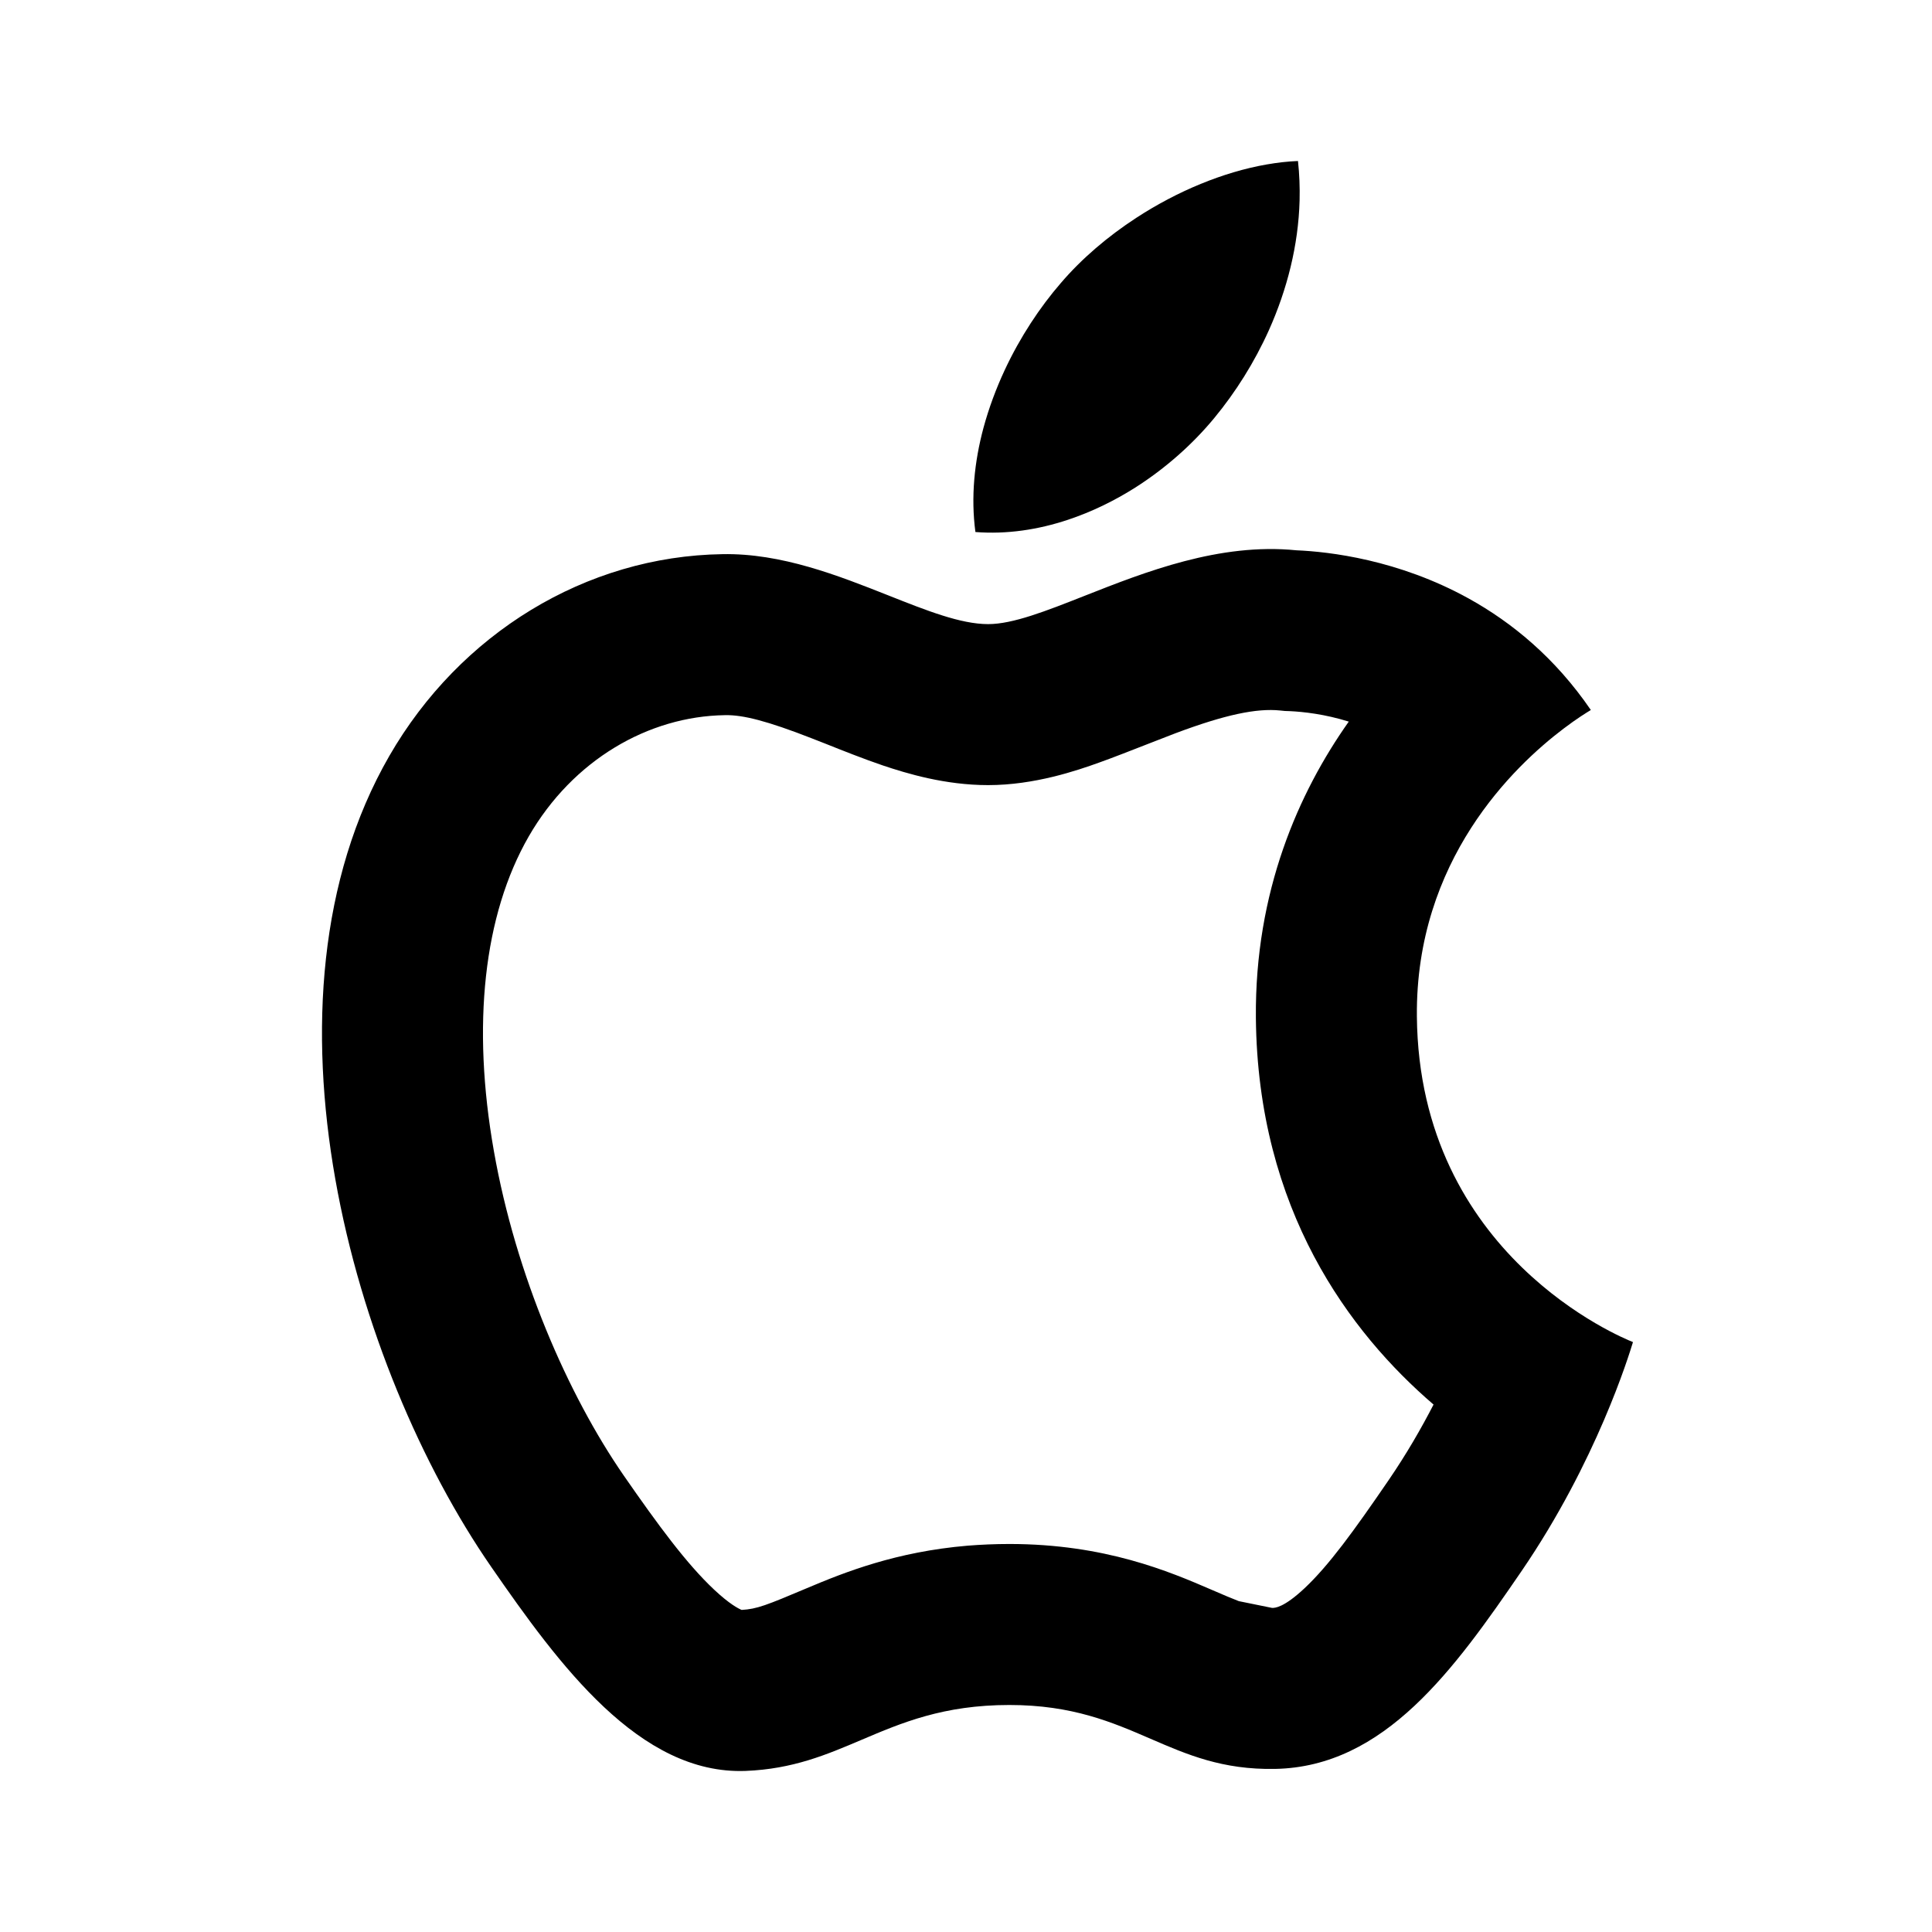 <svg width="24" height="24" viewBox="0 0 24 24" fill="none" xmlns="http://www.w3.org/2000/svg">
<path fill-rule="evenodd" clip-rule="evenodd" d="M18.245 7.435C18.778 7.73 19.317 8.169 19.762 8.82L19.754 8.825C19.716 8.848 19.592 8.923 19.421 9.053C18.806 9.519 17.583 10.686 17.601 12.626C17.628 15.597 20.161 16.622 20.281 16.67L20.285 16.672L20.282 16.683C20.236 16.831 19.834 18.153 18.901 19.517C18.067 20.735 17.202 21.949 15.839 21.974C15.185 21.986 14.748 21.797 14.293 21.6C13.817 21.394 13.322 21.18 12.539 21.18C11.719 21.18 11.201 21.401 10.702 21.613C10.269 21.797 9.85 21.976 9.262 21.999C7.946 22.049 6.944 20.681 6.104 19.467C4.386 16.984 3.074 12.451 4.836 9.391C5.712 7.871 7.276 6.909 8.975 6.884C9.707 6.87 10.416 7.151 11.037 7.397C11.511 7.585 11.934 7.753 12.275 7.753C12.582 7.753 12.993 7.591 13.472 7.402C14.227 7.104 15.151 6.74 16.104 6.836C16.509 6.853 17.37 6.951 18.245 7.435ZM15.601 12.643C15.587 11.075 16.132 9.845 16.755 8.964C16.457 8.871 16.192 8.842 16.021 8.834L15.962 8.832L15.902 8.826C15.611 8.796 15.22 8.877 14.604 9.108C14.535 9.134 14.418 9.18 14.287 9.231C14.071 9.315 13.815 9.416 13.662 9.47C13.377 9.573 12.85 9.753 12.275 9.753C11.741 9.753 11.265 9.609 10.965 9.508C10.733 9.429 10.468 9.324 10.258 9.24C10.195 9.215 10.137 9.192 10.087 9.173C9.527 8.954 9.227 8.88 9.013 8.884L9.004 8.884C8.056 8.898 7.117 9.439 6.569 10.389C6.006 11.367 5.859 12.737 6.135 14.298C6.407 15.842 7.055 17.326 7.748 18.329C8.18 18.952 8.53 19.427 8.872 19.748C9.064 19.928 9.174 19.983 9.213 19.999C9.404 19.988 9.521 19.941 10.023 19.729C10.495 19.529 11.134 19.276 12.019 19.201C12.184 19.188 12.357 19.18 12.539 19.18C13.727 19.18 14.527 19.522 15.054 19.75C15.197 19.812 15.303 19.857 15.389 19.89L15.802 19.974L15.805 19.974C15.837 19.974 15.945 19.973 16.203 19.732C16.507 19.447 16.814 19.024 17.25 18.387C17.471 18.064 17.656 17.743 17.808 17.448C16.768 16.555 15.623 15.03 15.601 12.643Z" fill="black"/>
<path fill-rule="evenodd" clip-rule="evenodd" d="M14.117 2.705C14.625 2.374 15.196 2.137 15.735 2.043C15.867 2.02 15.997 2.005 16.124 2C16.142 2.164 16.148 2.328 16.144 2.491C16.129 3.049 15.988 3.598 15.763 4.101C15.583 4.501 15.35 4.871 15.084 5.193C14.815 5.519 14.479 5.817 14.104 6.056C13.842 6.222 13.56 6.359 13.269 6.456C12.895 6.581 12.505 6.639 12.117 6.609C12.059 6.176 12.104 5.736 12.217 5.315C12.284 5.068 12.374 4.827 12.48 4.599C12.672 4.187 12.919 3.815 13.178 3.516C13.438 3.212 13.762 2.936 14.117 2.705Z" fill="black"/>
</svg>
